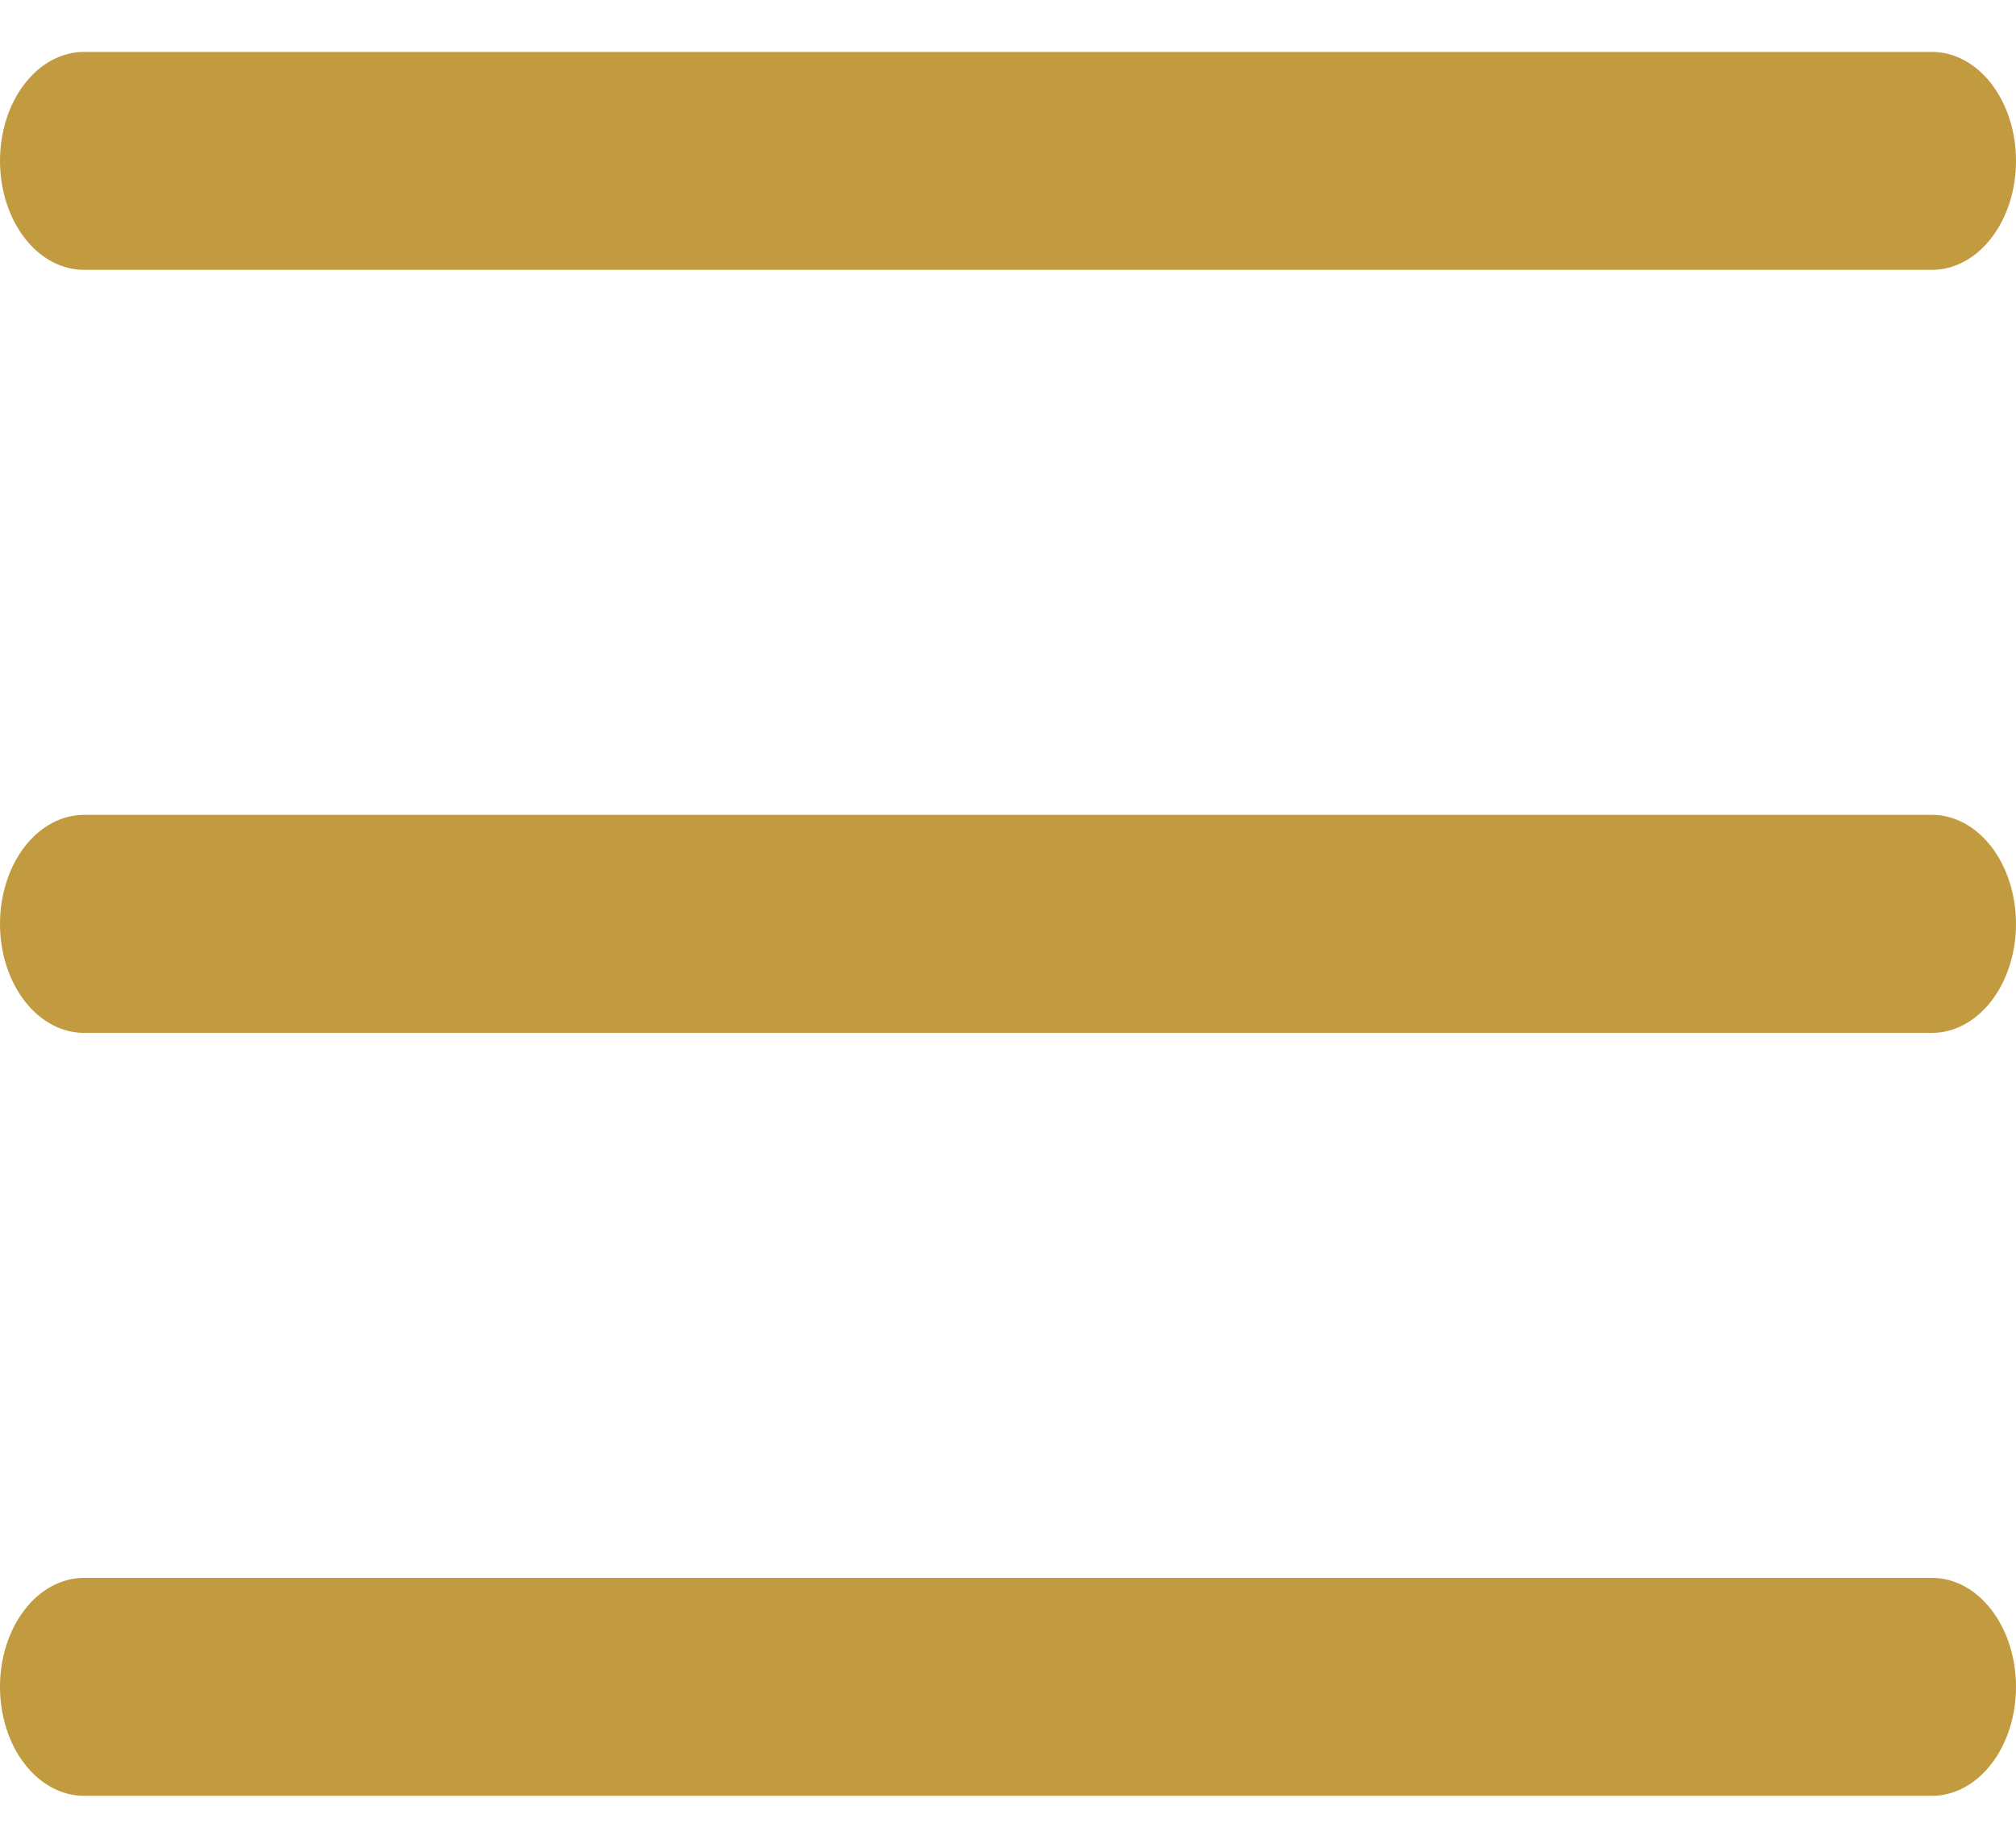<svg xmlns="http://www.w3.org/2000/svg" width="24" height="22" viewBox="0 0 24 22" fill="none">
  <path d="M23 12.298H1C0.735 12.298 0.48 12.161 0.293 11.918C0.105 11.674 0 11.344 0 11C0 10.656 0.105 10.326 0.293 10.082C0.48 9.839 0.735 9.702 1 9.702H23C23.265 9.702 23.52 9.839 23.707 10.082C23.895 10.326 24 10.656 24 11C24 11.344 23.895 11.674 23.707 11.918C23.52 12.161 23.265 12.298 23 12.298Z" fill="#C29B40"/>
  <path d="M23 3.213H1C0.735 3.213 0.48 3.077 0.293 2.833C0.105 2.59 0 2.26 0 1.916C0 1.571 0.105 1.241 0.293 0.998C0.48 0.755 0.735 0.618 1 0.618H23C23.265 0.618 23.52 0.755 23.707 0.998C23.895 1.241 24 1.571 24 1.916C24 2.26 23.895 2.59 23.707 2.833C23.52 3.077 23.265 3.213 23 3.213Z" fill="#C29B40"/>
  <path d="M23 21.382H1C0.735 21.382 0.48 21.245 0.293 21.002C0.105 20.759 0 20.429 0 20.084C0 19.74 0.105 19.41 0.293 19.167C0.48 18.923 0.735 18.787 1 18.787H23C23.265 18.787 23.52 18.923 23.707 19.167C23.895 19.41 24 19.74 24 20.084C24 20.429 23.895 20.759 23.707 21.002C23.52 21.245 23.265 21.382 23 21.382Z" fill="#C29B40"/>
</svg> 